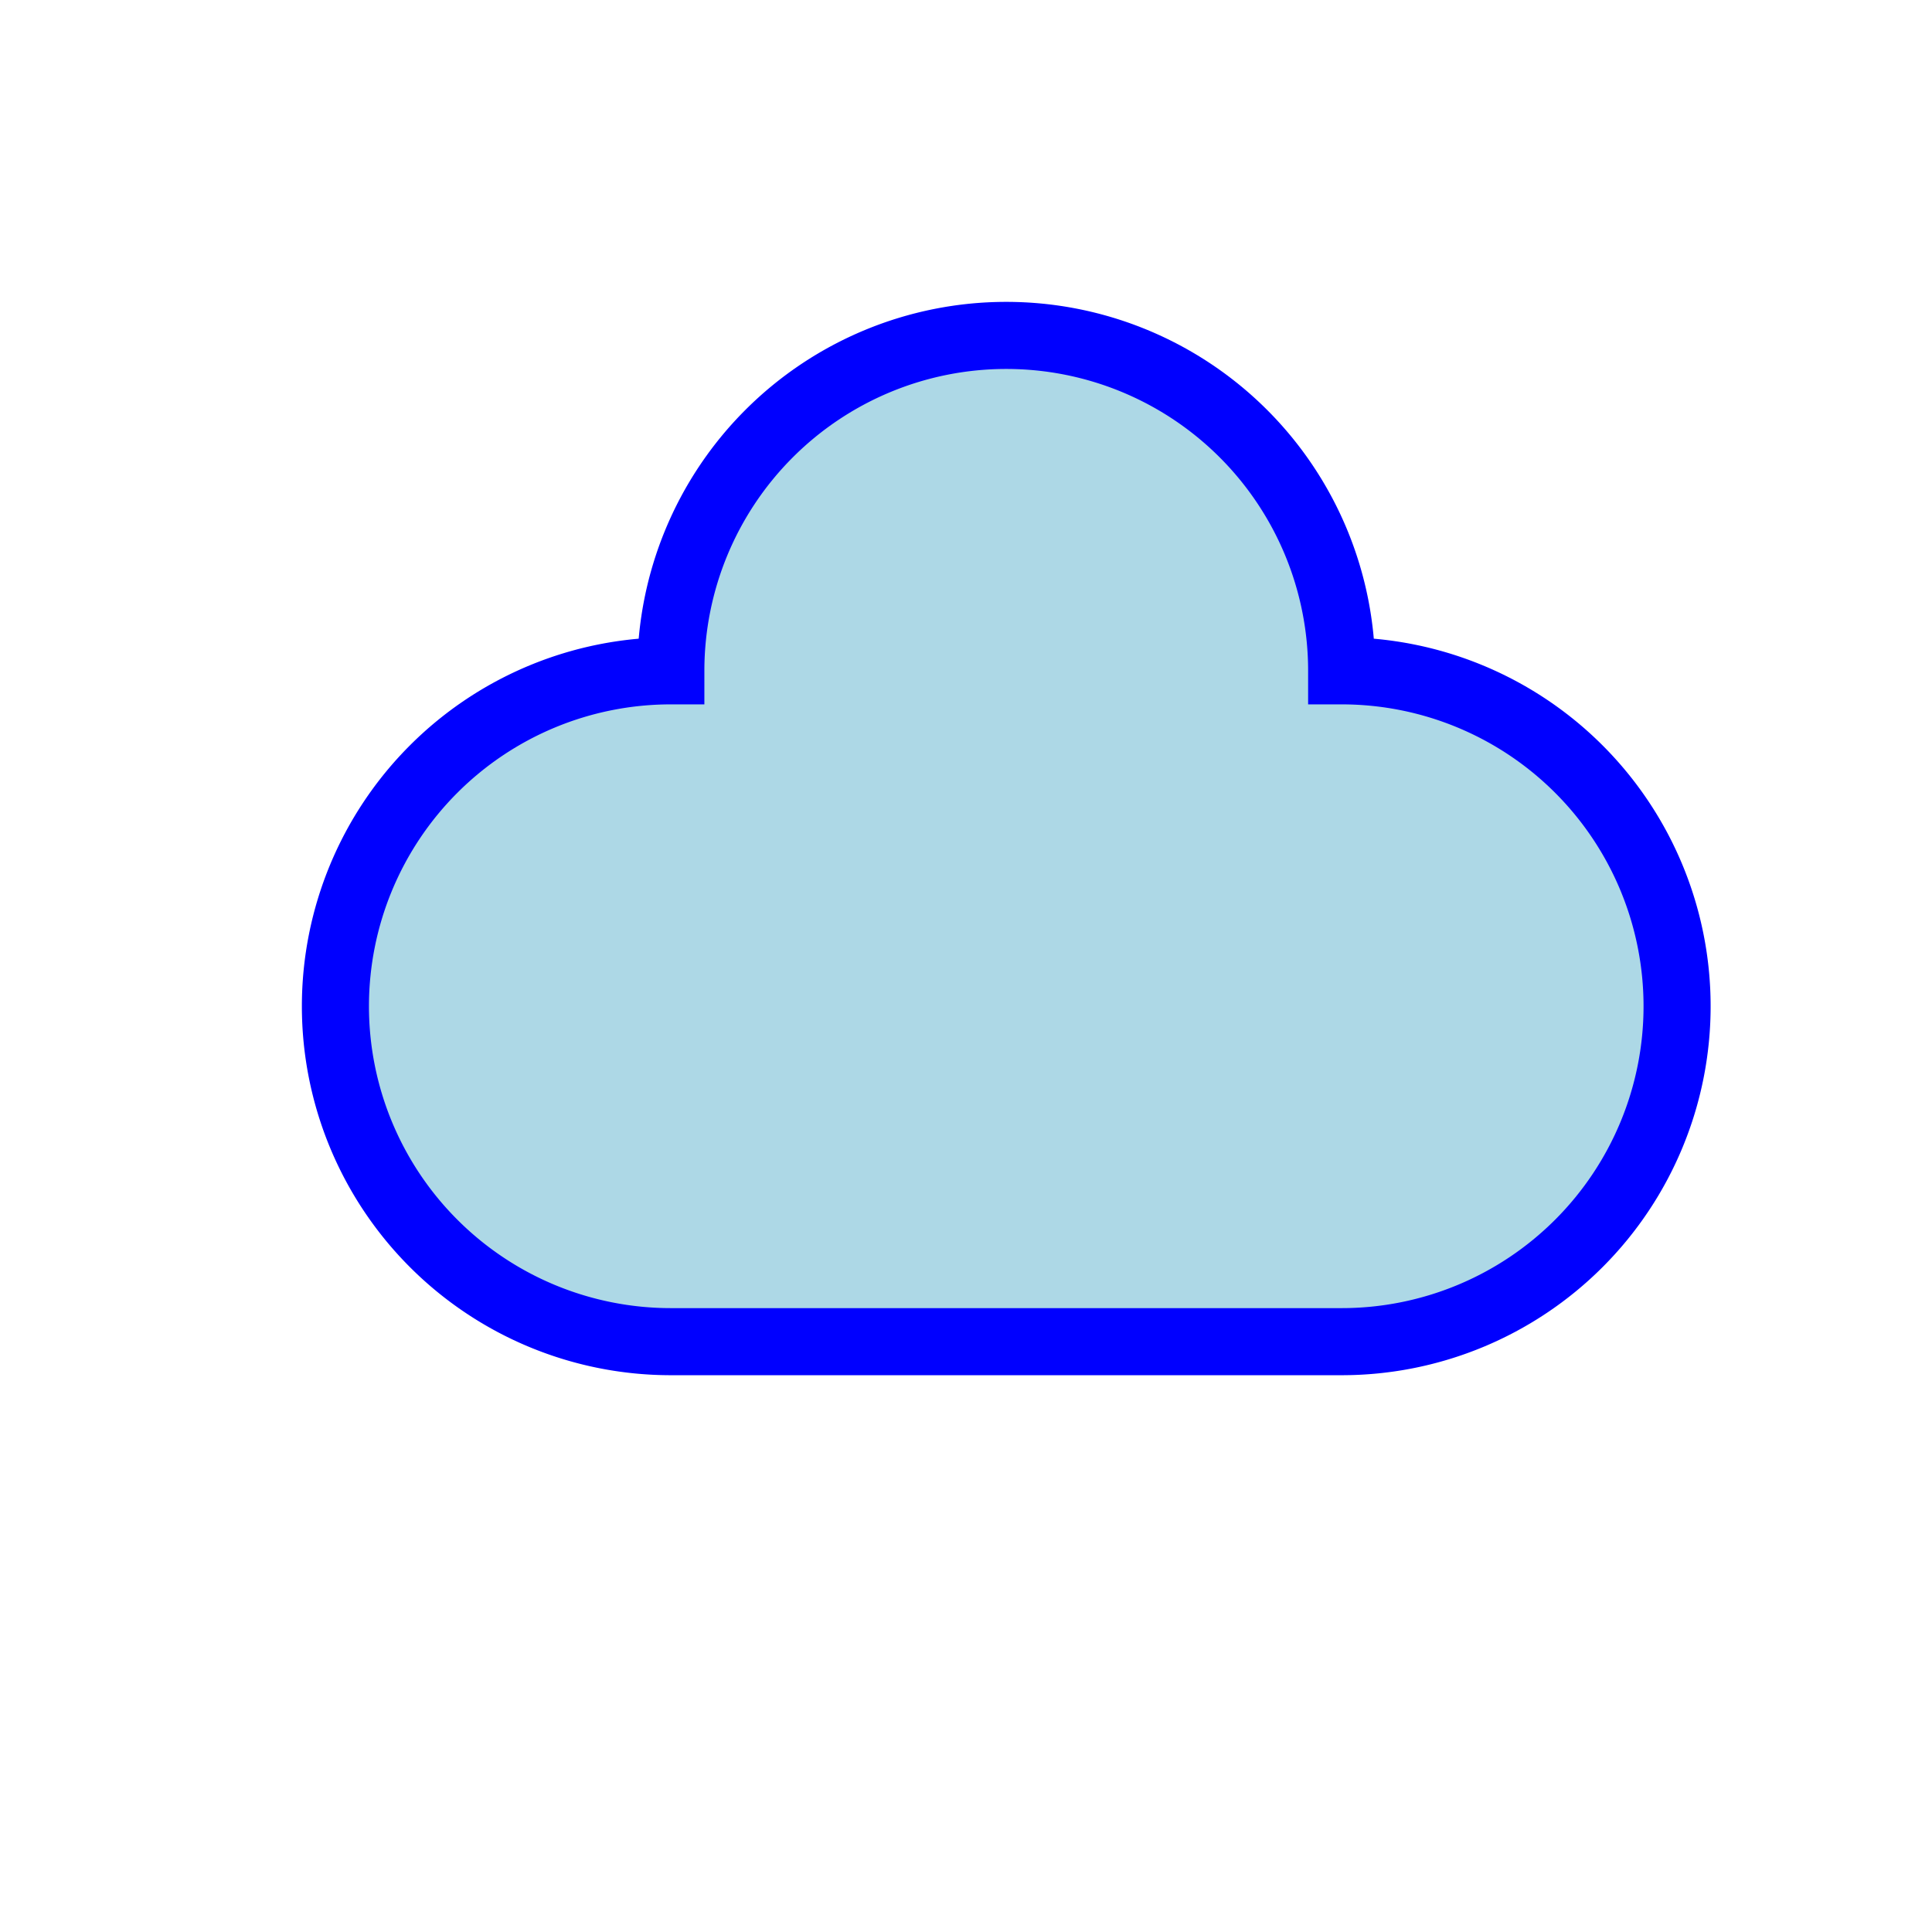 <svg xmlns="http://www.w3.org/2000/svg" width="144" height="144">
    <path d="
      M 50 100 
      h 50
      a 10 10 180 1 0 0 -50 
      a 10 10 180 1 0 -50 0 
      a 10 10 180 1 0 0 50 
      z
     "
    style="fill:none;stroke:blue;stroke-width:5;fill:lightblue" />
  </svg>